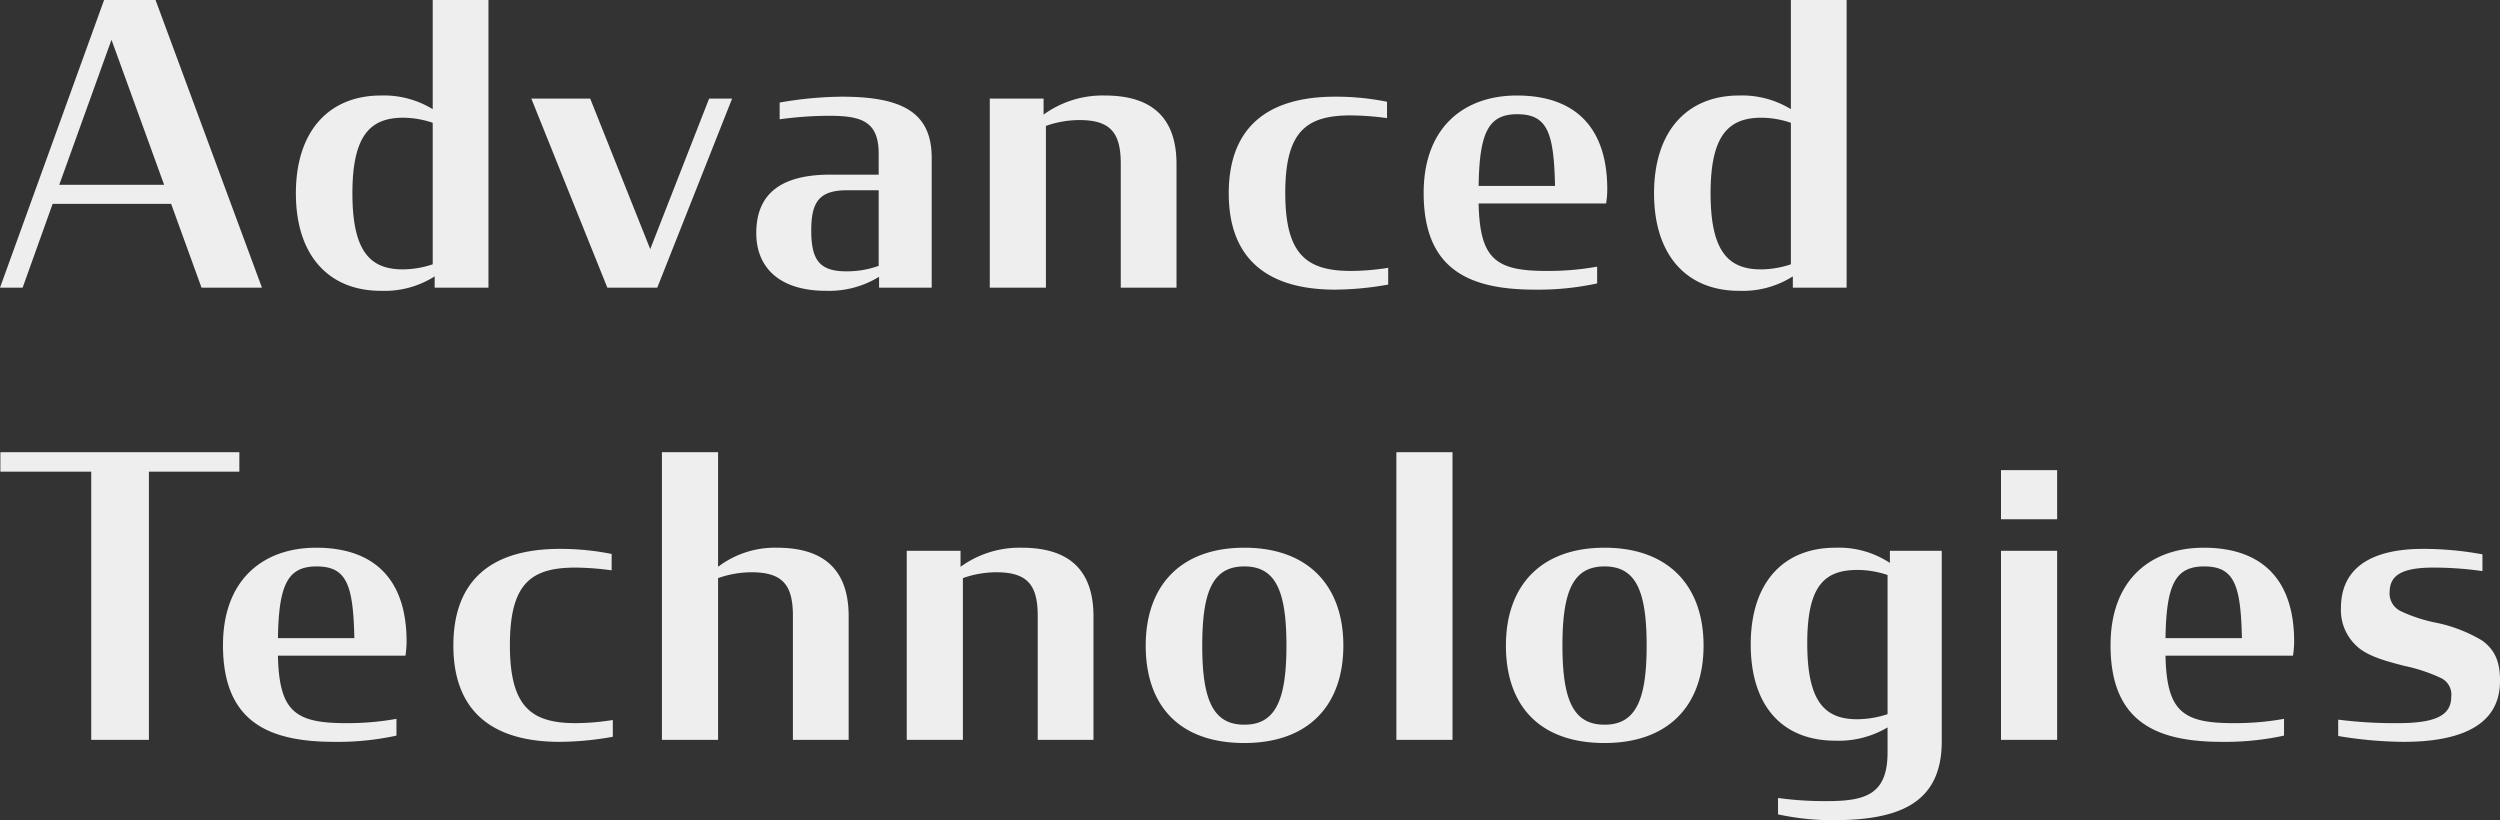 <svg xmlns="http://www.w3.org/2000/svg" width="320.652" height="105.2" viewBox="0 0 320.652 105.2">
  <rect x="0" y="0" width="320.652" height="105.2" fill="#333333" stroke="none"/>
  <path id="パス_7628" data-name="パス 7628" d="M.45,0h2.9L7.2-10.75H22.4L26.3,0h7.75L20.4-36.9H13.8Zm14.3-31.8L21.5-13.2H8.05ZM49.3.4a11.986,11.986,0,0,0,6.9-1.85V0h6.9V-36.9H55.95v14a12.007,12.007,0,0,0-6.65-1.75c-6.55,0-10.9,4.45-10.9,12.55C38.4-4.15,42.6.4,49.3.4Zm2.8-2.75c-4.2,0-6.45-2.35-6.45-9.75,0-7.3,2.2-9.7,6.5-9.7a11.884,11.884,0,0,1,3.8.65V-3A12.193,12.193,0,0,1,52.1-2.35ZM78.35,0h6.4l9.6-24.25H91.4L83.85-4.95l-7.7-19.3H68.6ZM106.4.4a12.236,12.236,0,0,0,6.8-1.8V0h6.75V-16.65c0-5.85-3.8-7.85-11.55-7.85a48.8,48.8,0,0,0-7.95.75v2.15a47.811,47.811,0,0,1,6.3-.45c4.1,0,6.4.65,6.4,4.85v2.7h-6.2c-6.4,0-9.5,2.5-9.5,7.5C97.45-2.65,100.35.4,106.4.4ZM109-2.1c-3.4,0-4.5-1.4-4.5-5.25,0-3.75,1.1-5.15,4.65-5.15h4v9.7A12.008,12.008,0,0,1,109-2.1ZM127.4,0h7.2V-20.75a12.909,12.909,0,0,1,4.3-.75c4,0,5.3,1.65,5.3,5.6V0h7.15V-15.85c0-6.45-3.7-8.8-9.2-8.8a12.872,12.872,0,0,0-7.85,2.45v-2.05h-6.9Zm44.3.25a39.748,39.748,0,0,0,6.8-.65V-2.55a31.087,31.087,0,0,1-4.8.4c-5.75,0-8.4-2.2-8.4-10,0-7.85,2.65-9.95,8.4-9.95a36.381,36.381,0,0,1,4.65.35v-2.1a33.308,33.308,0,0,0-6.65-.65c-8.65,0-13.65,3.9-13.65,12.4C158.05-3.7,163,.25,171.7.25Zm25.65,0a35.37,35.37,0,0,0,7.95-.8V-2.7a35.29,35.29,0,0,1-6.5.55c-6.5,0-8.55-1.5-8.7-8.65h16.35a11.9,11.9,0,0,0,.15-1.8c0-8.2-4.35-12.05-11.6-12.05-6.7,0-11.95,4-11.95,12.5C183.05-2.3,188.9.25,197.35.25Zm-2.3-22.5c3.9,0,4.7,2.4,4.85,9.2h-9.8C190.2-19.9,191.35-22.25,195.05-22.25ZM223.5.4a11.986,11.986,0,0,0,6.9-1.85V0h6.9V-36.9h-7.15v14a12.007,12.007,0,0,0-6.65-1.75c-6.55,0-10.9,4.45-10.9,12.55C212.6-4.15,216.8.4,223.5.4Zm2.8-2.75c-4.2,0-6.45-2.35-6.45-9.75,0-7.3,2.2-9.7,6.5-9.7a11.884,11.884,0,0,1,3.8.65V-3A12.193,12.193,0,0,1,226.3-2.35ZM.5,23.6H12.15V58h7.4V23.6h11.6V21.1H.5ZM43.35,58.25a35.37,35.37,0,0,0,7.95-.8V55.3a35.29,35.29,0,0,1-6.5.55c-6.5,0-8.55-1.5-8.7-8.65H52.45a11.9,11.9,0,0,0,.15-1.8c0-8.2-4.35-12.05-11.6-12.05-6.7,0-11.95,4-11.95,12.5C29.05,55.7,34.9,58.25,43.35,58.25Zm-2.3-22.5c3.9,0,4.7,2.4,4.85,9.2H36.1C36.2,38.1,37.35,35.75,41.05,35.75Zm31.2,22.5a39.748,39.748,0,0,0,6.8-.65V55.45a31.087,31.087,0,0,1-4.8.4c-5.75,0-8.4-2.2-8.4-10,0-7.85,2.65-9.95,8.4-9.95a36.381,36.381,0,0,1,4.65.35v-2.1a33.307,33.307,0,0,0-6.65-.65c-8.65,0-13.65,3.9-13.65,12.4C58.6,54.3,63.55,58.25,72.25,58.25ZM85.35,58h7.2V37.25a12.909,12.909,0,0,1,4.3-.75c4,0,5.3,1.65,5.3,5.6V58h7.15V42.15c0-6.45-3.7-8.8-9.2-8.8a12.048,12.048,0,0,0-7.55,2.45V21.1h-7.2Zm31.4,0h7.2V37.25a12.909,12.909,0,0,1,4.3-.75c4,0,5.3,1.65,5.3,5.6V58h7.15V42.15c0-6.45-3.7-8.8-9.2-8.8a12.872,12.872,0,0,0-7.85,2.45V33.75h-6.9Zm43.3.4c8.25,0,12.7-4.85,12.7-12.5s-4.5-12.55-12.7-12.55S147.4,38.25,147.4,45.9C147.4,53.65,151.75,58.4,160.05,58.4Zm0-2.35c-4,0-5.4-3.15-5.4-10.15,0-7.05,1.4-10.15,5.4-10.15s5.4,3.1,5.4,10.15C165.45,52.9,164.05,56.05,160.05,56.05ZM179.55,58h7.2V21.1h-7.2Zm26.7.4c8.25,0,12.7-4.85,12.7-12.5s-4.5-12.55-12.7-12.55S193.6,38.25,193.6,45.9C193.6,53.65,197.95,58.4,206.25,58.4Zm0-2.35c-4,0-5.4-3.15-5.4-10.15,0-7.05,1.4-10.15,5.4-10.15s5.4,3.1,5.4,10.15C211.65,52.9,210.25,56.05,206.25,56.05Zm28.55,9.8a43.958,43.958,0,0,1-6.3-.4v2.1a33.014,33.014,0,0,0,7,.75c8.2,0,14-1.95,14-10.1V33.75h-6.65V35.3a11.881,11.881,0,0,0-7-1.95c-6.55,0-10.85,4.35-10.85,12.4,0,7.95,4.1,12.35,10.85,12.35a12.271,12.271,0,0,0,6.7-1.7v3.2C242.55,64.95,239.8,65.85,234.8,65.85Zm3.85-10.5c-4.2,0-6.4-2.3-6.4-9.75,0-7.3,2.15-9.4,6.45-9.4a12.193,12.193,0,0,1,3.85.65V54.7A12.506,12.506,0,0,1,238.65,55.35ZM257.1,58h7.2V33.75h-7.2Zm0-28.3h7.2V23.4h-7.2Zm28.35,28.55a35.37,35.37,0,0,0,7.95-.8V55.3a35.29,35.29,0,0,1-6.5.55c-6.5,0-8.55-1.5-8.7-8.65h16.35a11.9,11.9,0,0,0,.15-1.8c0-8.2-4.35-12.05-11.6-12.05-6.7,0-11.95,4-11.95,12.5C271.15,55.7,277,58.25,285.45,58.25Zm-2.3-22.5c3.9,0,4.7,2.4,4.85,9.2h-9.8C278.3,38.1,279.45,35.75,283.15,35.75Zm25.6,22.5c6.8,0,12.3-1.85,12.35-7.7.05-2.6-.7-4.15-2.3-5.3a18.8,18.8,0,0,0-6-2.3,19.659,19.659,0,0,1-4.4-1.45,2.527,2.527,0,0,1-1.45-2.55c.05-2.05,1.55-3.05,5.6-3.05a44.494,44.494,0,0,1,6.3.45V34.2a42.037,42.037,0,0,0-7.65-.7c-4.95,0-10.5,1.4-10.5,7.6a6.237,6.237,0,0,0,1.85,4.7c1.35,1.4,3.75,2.05,6.25,2.7a21.4,21.4,0,0,1,4.7,1.55,2.346,2.346,0,0,1,1.35,2.4c0,2.25-1.7,3.4-6.8,3.4a56.5,56.5,0,0,1-7.7-.45v2.1A52.43,52.43,0,0,0,308.75,58.25Z" transform="translate(-0.45 36.9)" fill="#eee"/>
</svg>
